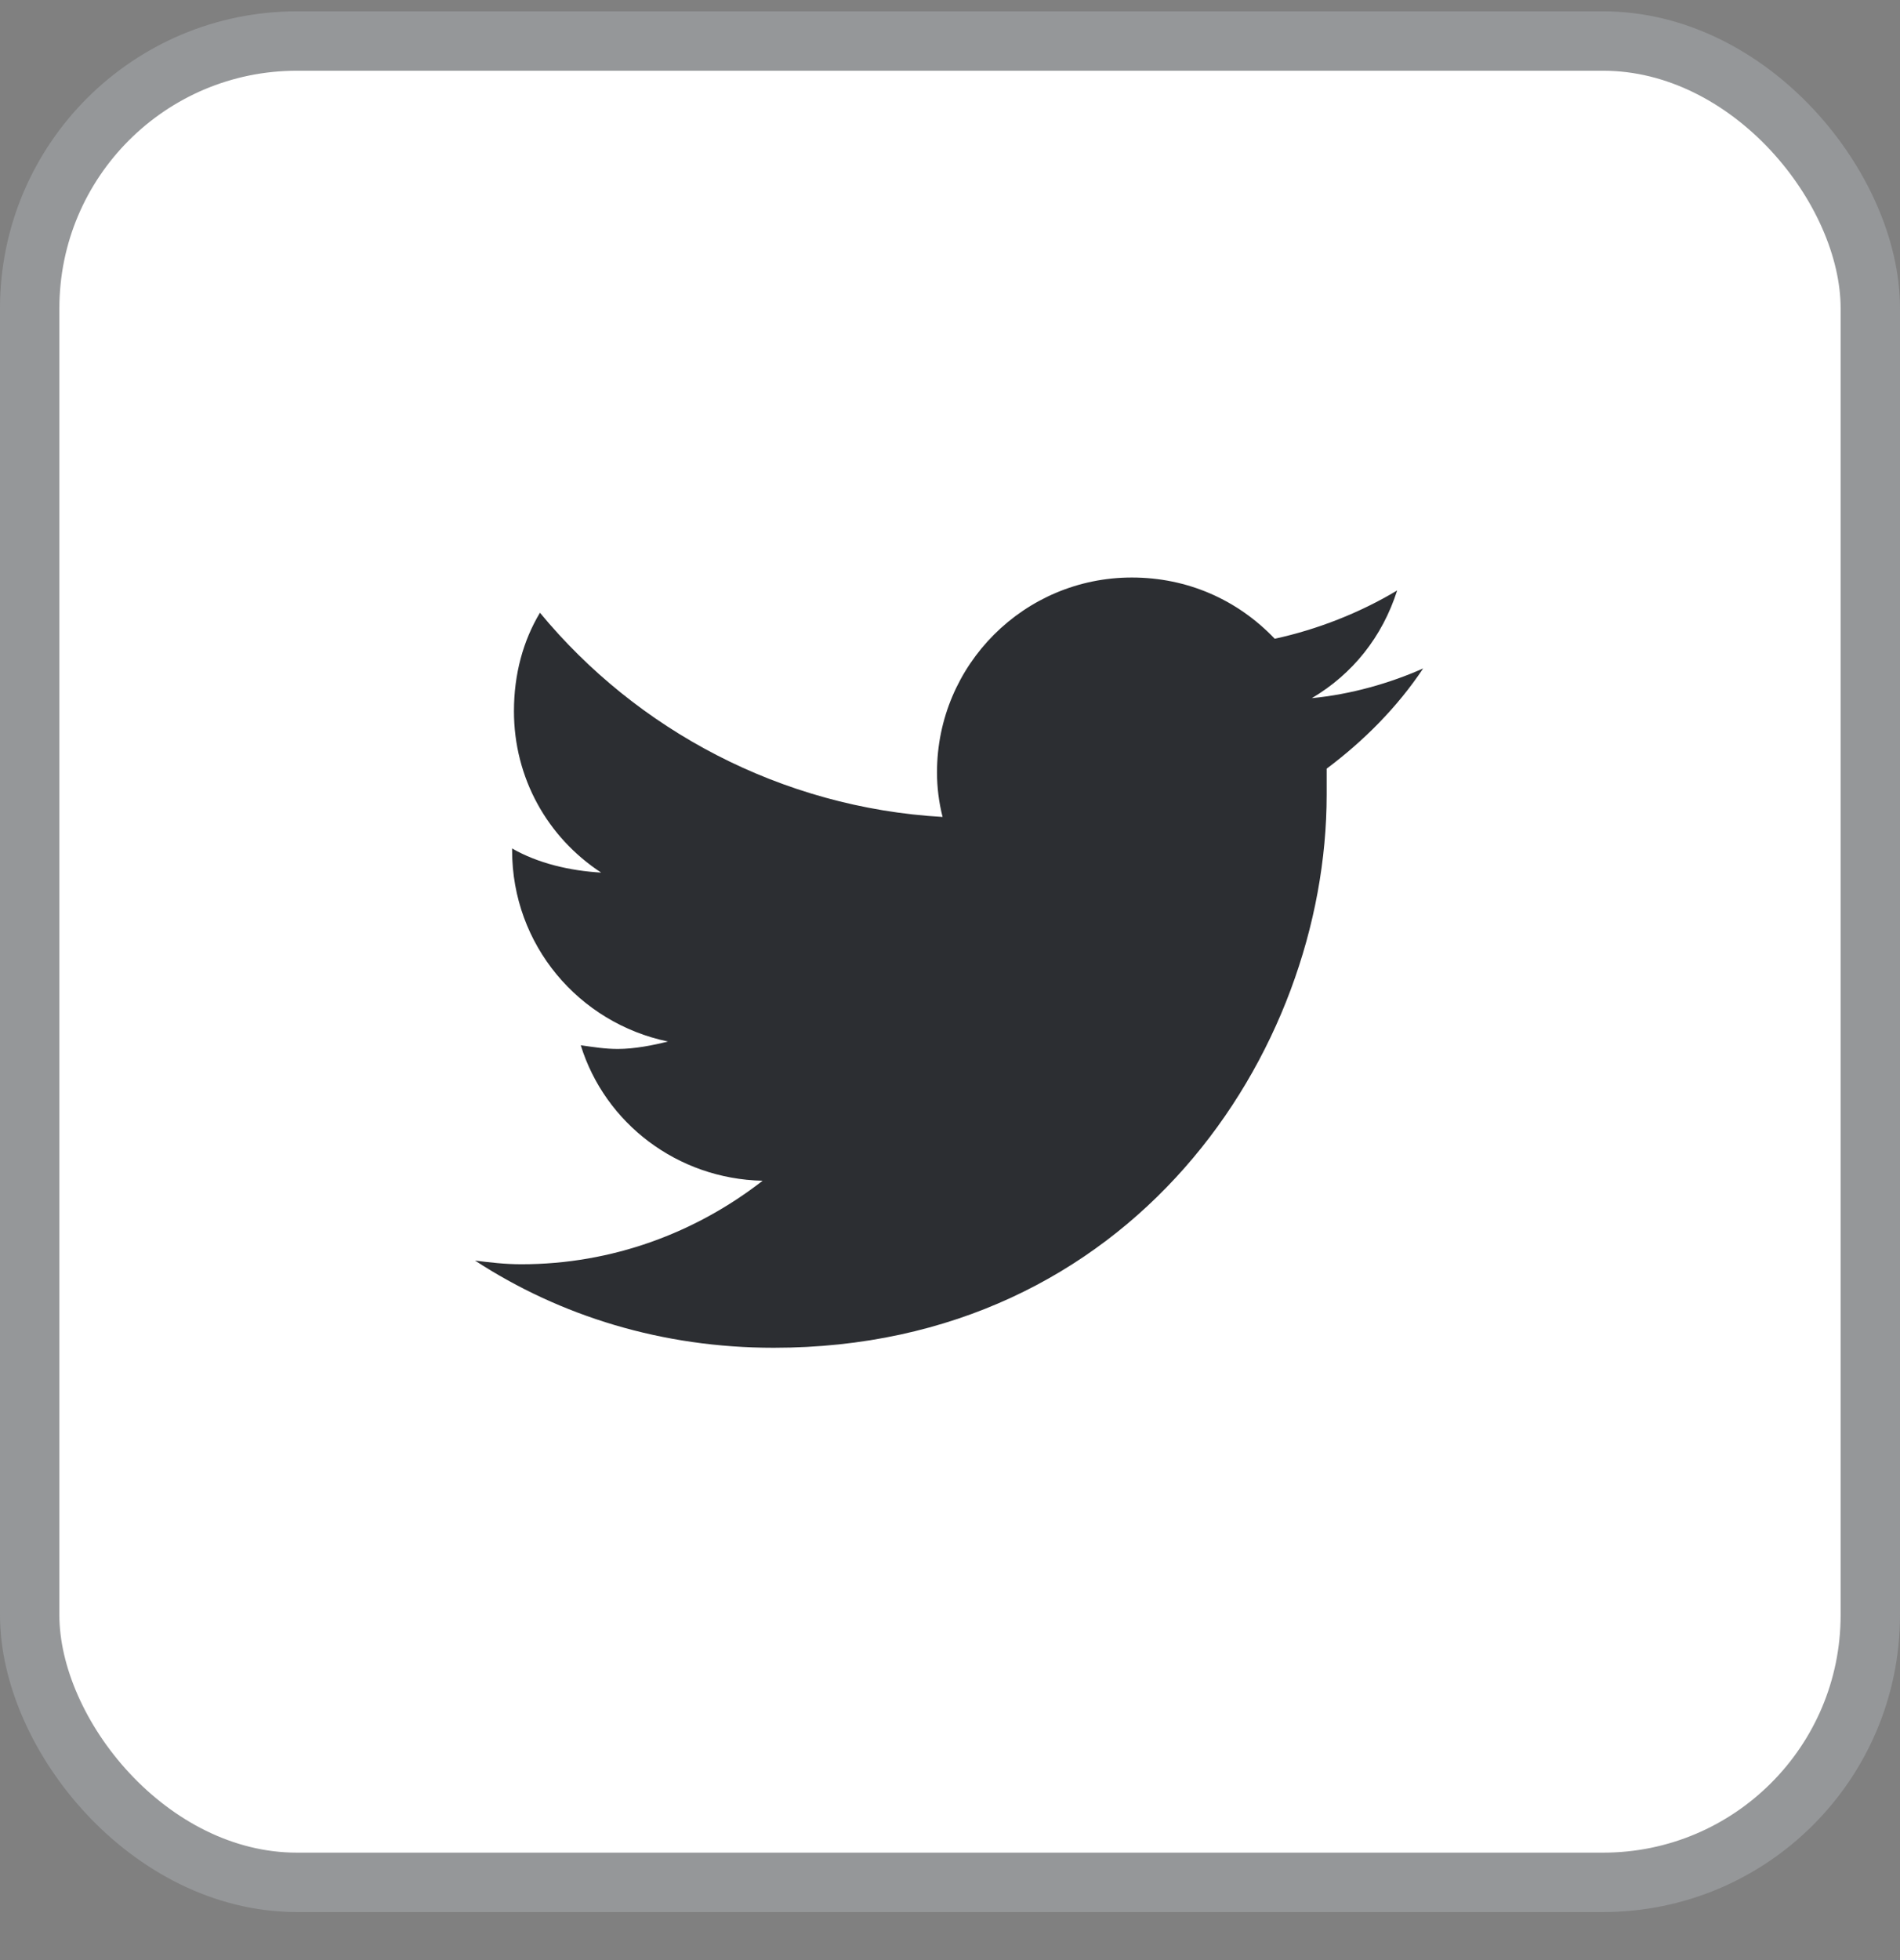 <svg width="32" height="33" viewBox="0 0 32 33" fill="none" xmlns="http://www.w3.org/2000/svg">
<rect x="0" y="0" width="32" height="33" fill="#808080" stroke="none"/>
<rect x="0.5" y="0.691" width="31" height="31" rx="4.5" fill="white"/>
<path d="M22.344 12.941C22.969 12.473 23.531 11.91 23.969 11.254C23.406 11.504 22.75 11.691 22.094 11.754C22.781 11.348 23.281 10.723 23.531 9.941C22.906 10.316 22.188 10.598 21.469 10.754C20.844 10.098 20 9.723 19.062 9.723C17.25 9.723 15.781 11.191 15.781 13.004C15.781 13.254 15.812 13.504 15.875 13.754C13.156 13.598 10.719 12.285 9.094 10.316C8.812 10.785 8.656 11.348 8.656 11.973C8.656 13.098 9.219 14.098 10.125 14.691C9.594 14.66 9.062 14.535 8.625 14.285V14.316C8.625 15.91 9.75 17.223 11.25 17.535C11 17.598 10.688 17.66 10.406 17.66C10.188 17.66 10 17.629 9.781 17.598C10.188 18.91 11.406 19.848 12.844 19.879C11.719 20.754 10.312 21.285 8.781 21.285C8.5 21.285 8.25 21.254 8 21.223C9.438 22.16 11.156 22.691 13.031 22.691C19.062 22.691 22.344 17.723 22.344 13.379C22.344 13.223 22.344 13.098 22.344 12.941Z" fill="#2C2E32"/>
<rect x="0.5" y="0.691" width="31" height="31" rx="4.5" stroke="#959799"/>
</svg>
